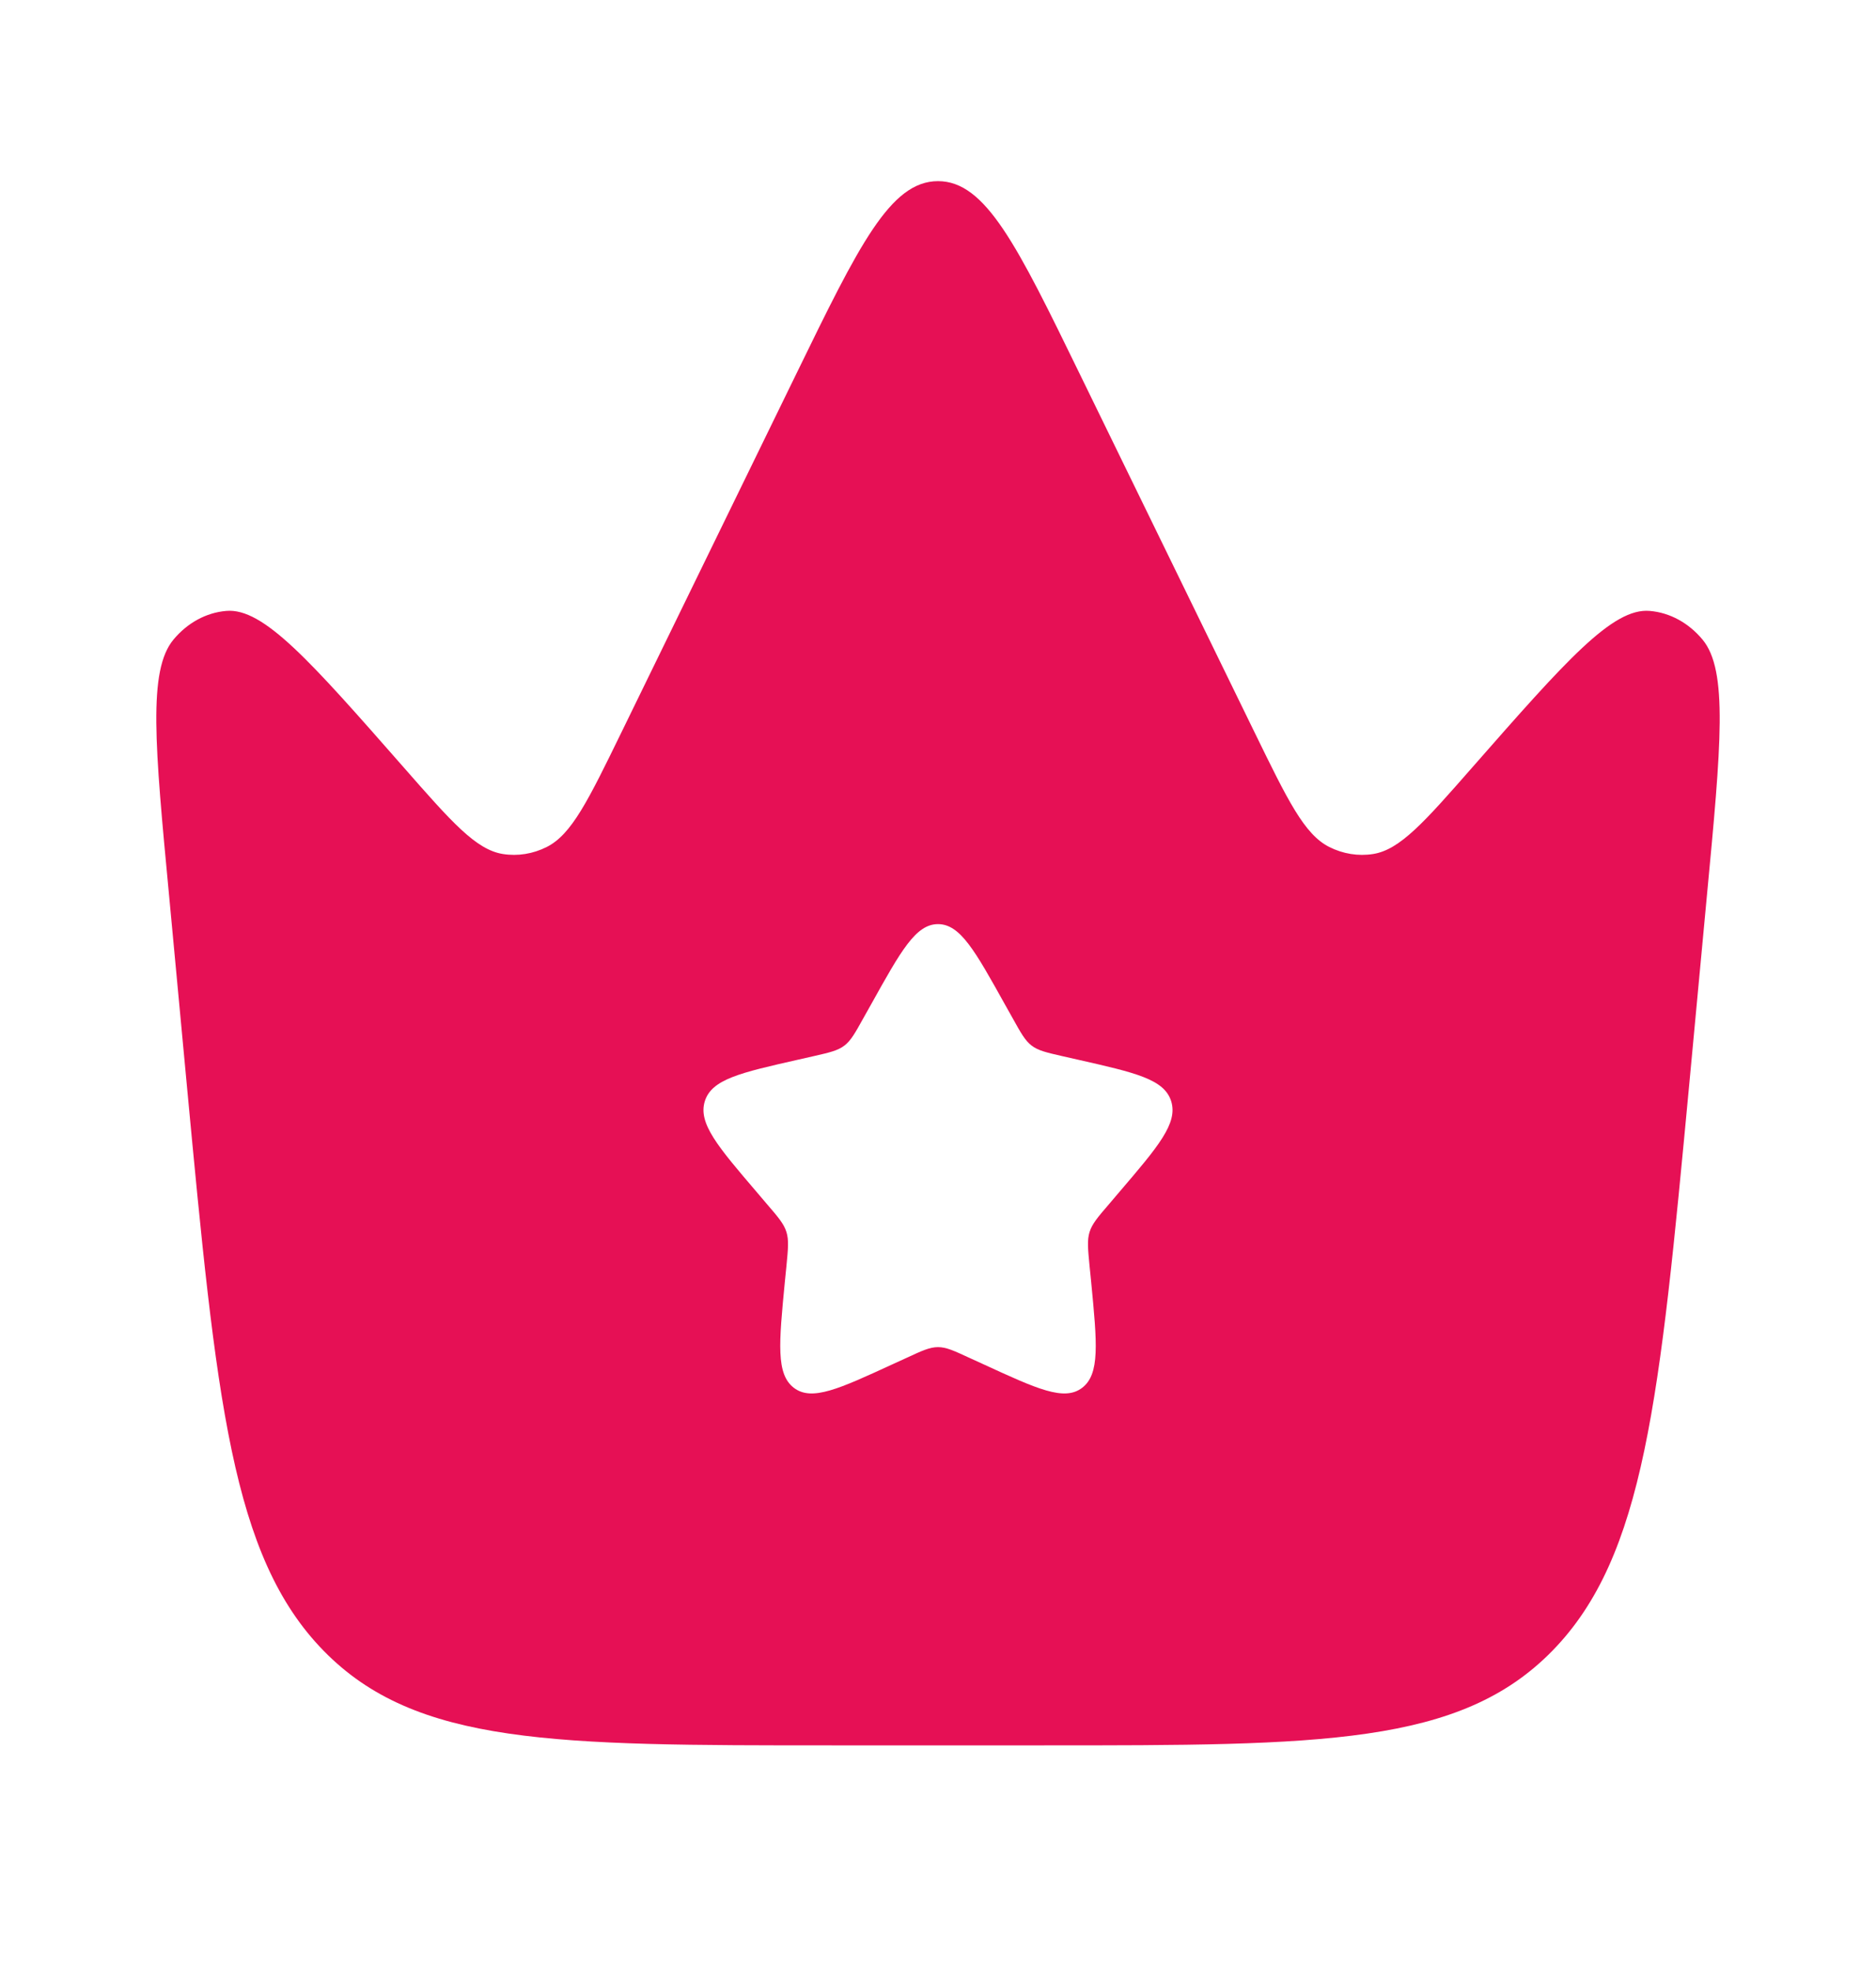 <svg width="20" height="21" viewBox="0 0 20 21" fill="none" xmlns="http://www.w3.org/2000/svg">
<path fill-rule="evenodd" clip-rule="evenodd" d="M18.198 9.535L18.008 11.564C17.693 14.908 17.535 16.58 16.55 17.588C15.564 18.596 14.087 18.596 11.133 18.596H8.867C5.913 18.596 4.436 18.596 3.45 17.588C2.465 16.58 2.307 14.908 1.992 11.564L1.802 9.535C1.651 7.941 1.576 7.144 1.849 6.815C1.997 6.637 2.197 6.527 2.412 6.509C2.808 6.474 3.306 7.04 4.302 8.174C4.816 8.76 5.074 9.053 5.361 9.099C5.52 9.124 5.682 9.098 5.829 9.024C6.095 8.89 6.271 8.528 6.625 7.803L8.489 3.984C9.157 2.614 9.491 1.93 10 1.93C10.508 1.93 10.843 2.614 11.511 3.984L13.375 7.803C13.729 8.528 13.905 8.89 14.171 9.024C14.318 9.098 14.48 9.124 14.639 9.099C14.926 9.053 15.184 8.76 15.698 8.174C16.694 7.04 17.192 6.474 17.588 6.509C17.803 6.527 18.003 6.637 18.151 6.815C18.424 7.144 18.349 7.941 18.198 9.535ZM10.794 10.845L10.712 10.699C10.395 10.13 10.237 9.846 10 9.846C9.763 9.846 9.605 10.13 9.288 10.699L9.206 10.845C9.116 11.007 9.071 11.088 9.001 11.141C8.931 11.194 8.844 11.214 8.669 11.254L8.51 11.29C7.895 11.429 7.587 11.498 7.514 11.733C7.441 11.969 7.651 12.214 8.07 12.704L8.178 12.831C8.298 12.97 8.357 13.04 8.384 13.126C8.411 13.212 8.402 13.305 8.384 13.491L8.367 13.66C8.304 14.314 8.272 14.641 8.464 14.787C8.655 14.932 8.943 14.799 9.519 14.534L9.668 14.466C9.831 14.39 9.913 14.353 10 14.353C10.087 14.353 10.168 14.39 10.332 14.466L10.481 14.534C11.057 14.799 11.345 14.932 11.536 14.787C11.728 14.641 11.696 14.314 11.633 13.66L11.616 13.491C11.598 13.305 11.589 13.212 11.616 13.126C11.643 13.04 11.702 12.97 11.822 12.831L11.93 12.704C12.349 12.214 12.559 11.969 12.486 11.733C12.412 11.498 12.105 11.429 11.49 11.29L11.331 11.254C11.156 11.214 11.069 11.194 10.999 11.141C10.929 11.088 10.884 11.007 10.794 10.845Z" fill="#E61055"/>
</svg>
